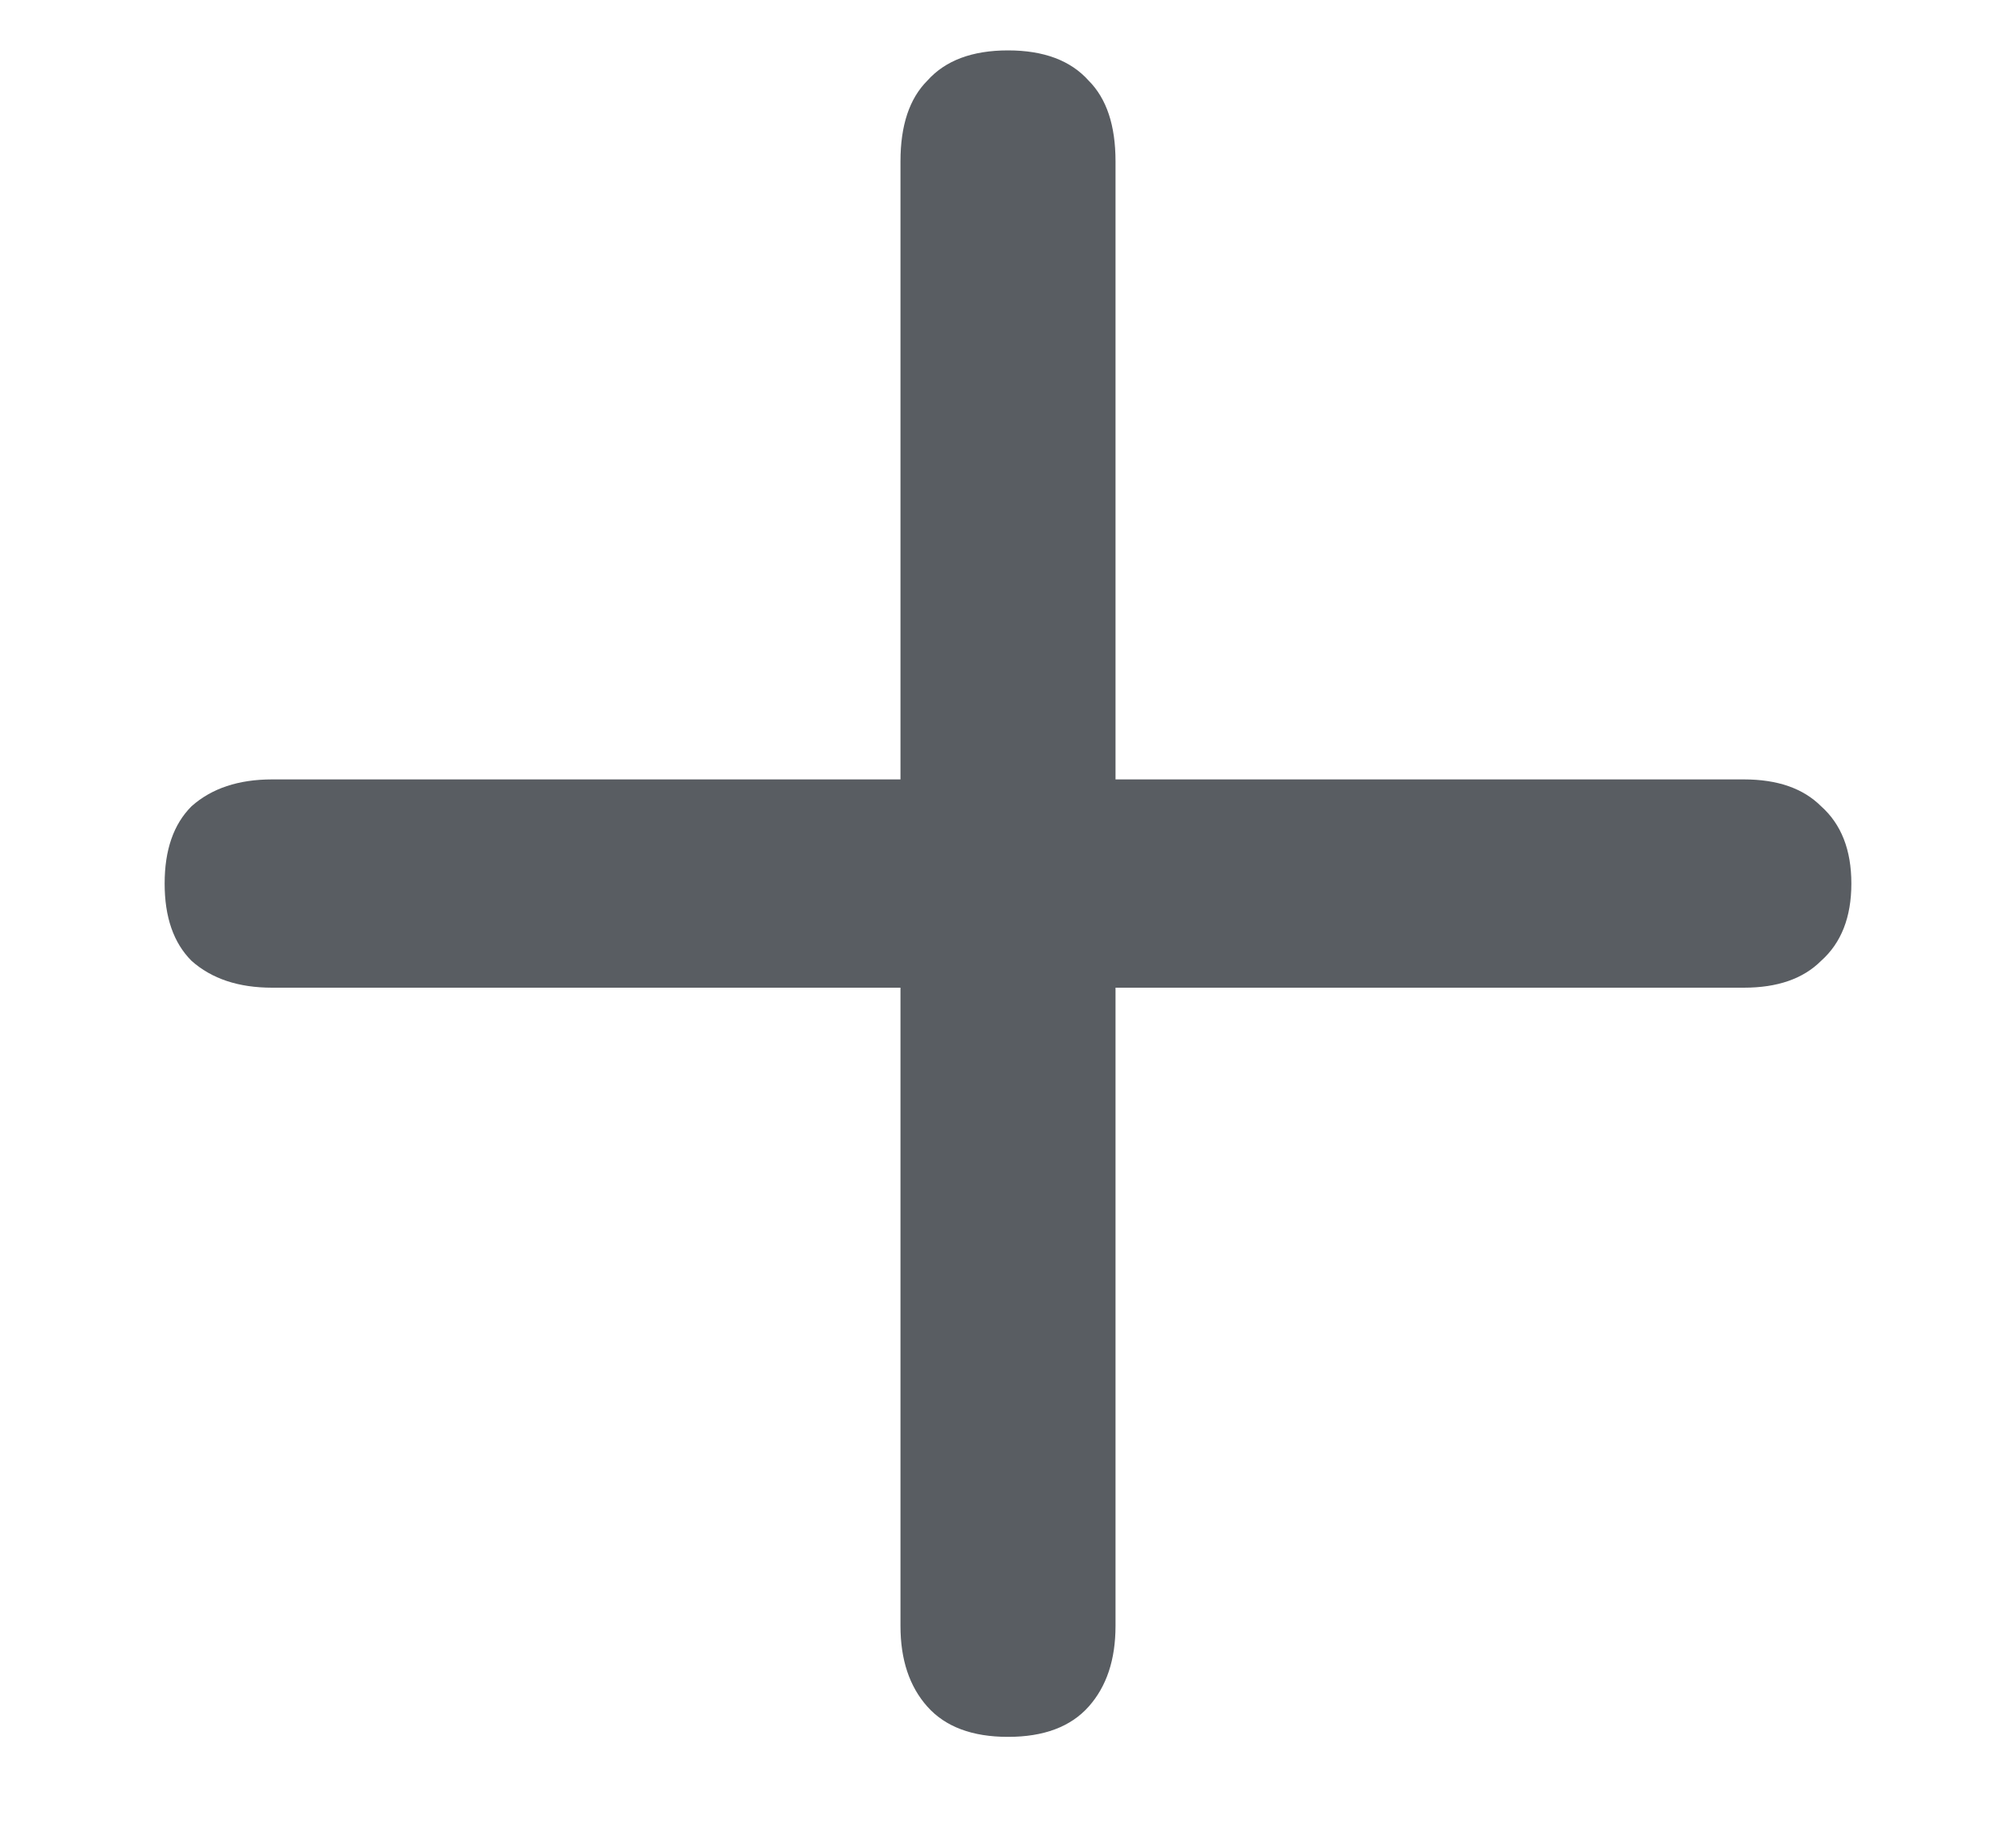 <svg width="12" height="11" viewBox="0 0 12 11" fill="none" xmlns="http://www.w3.org/2000/svg">
<path opacity="0.75" d="M6 10.34C5.787 10.34 5.627 10.28 5.52 10.16C5.413 10.04 5.36 9.88 5.36 9.68V5.88H1.62C1.42 5.88 1.26 5.827 1.14 5.72C1.033 5.613 0.98 5.46 0.98 5.26C0.98 5.06 1.033 4.907 1.14 4.8C1.26 4.693 1.42 4.64 1.62 4.64H5.36V0.96C5.36 0.747 5.413 0.587 5.52 0.48C5.627 0.36 5.787 0.3 6 0.3C6.213 0.3 6.373 0.36 6.48 0.48C6.587 0.587 6.64 0.747 6.64 0.96V4.64H10.38C10.58 4.64 10.733 4.693 10.84 4.8C10.96 4.907 11.02 5.06 11.02 5.26C11.02 5.46 10.96 5.613 10.84 5.72C10.733 5.827 10.58 5.88 10.38 5.88H6.64V9.68C6.64 9.88 6.587 10.04 6.48 10.16C6.373 10.28 6.213 10.34 6 10.34Z" fill="#22272E"/>
</svg>
